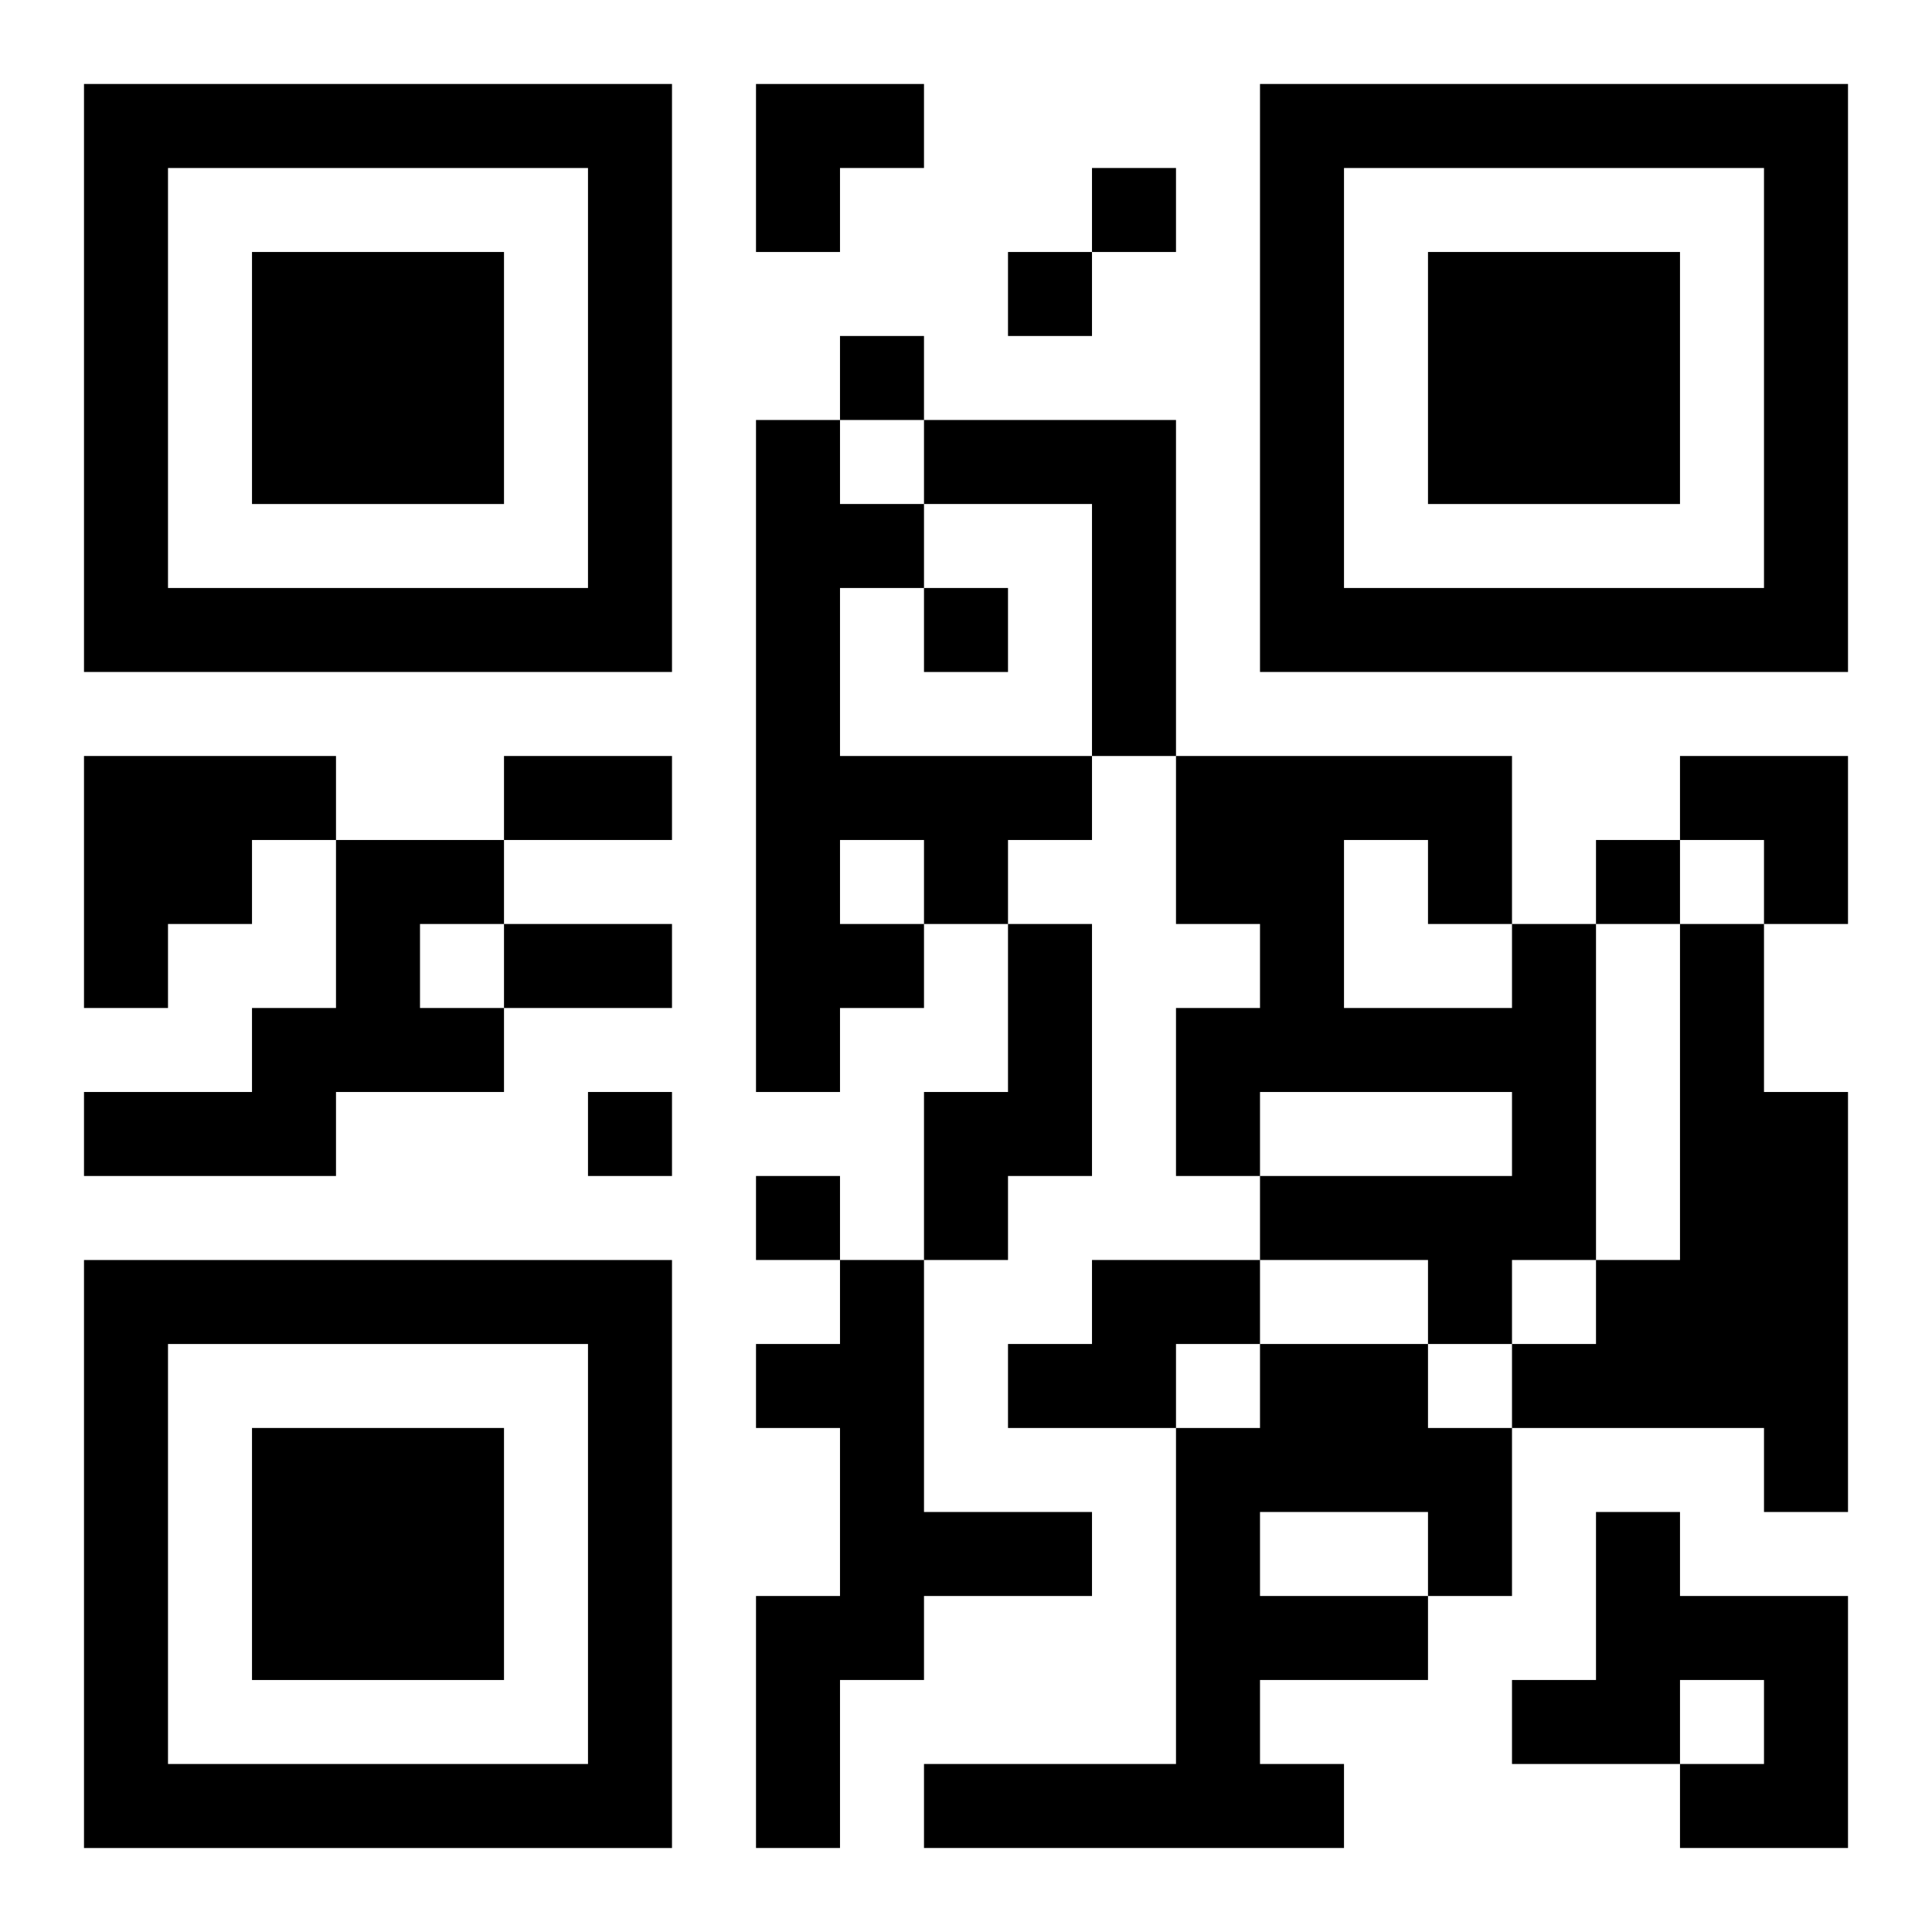 <?xml version="1.0" encoding="UTF-8"?>
<svg width="250" height="250" baseProfile="full" version="1.1" viewBox="-1 -1 23 23" xmlns="http://www.w3.org/2000/svg" xmlns:xlink="http://www.w3.org/1999/xlink"><symbol id="a"><path d="m0 7v7h7v-7h-7zm1 1h5v5h-5v-5zm1 1v3h3v-3h-3z"/></symbol><use y="-7" xlink:href="#a"/><use y="7" xlink:href="#a"/><use x="14" y="-7" xlink:href="#a"/><path d="m8 4h1v1h1v1h-1v2h3v1h-1v1h-1v1h-1v1h-1v-8m1 5v1h1v-1h-1m1-5h3v4h-1v-3h-2v-1m-10 4h3v1h-1v1h-1v1h-1v-3m3 1h2v1h-1v1h1v1h-2v1h-3v-1h2v-1h1v-2m8 1h1v3h-1v1h-1v-2h1v-2m6 0h1v4h-1v1h-1v-1h-2v-1h3v-1h-3v1h-1v-2h1v-1h-1v-2h4v2m-2-1v2h2v-1h-1v-1h-1m4 1h1v2h1v5h-1v-1h-3v-1h1v-1h1v-4m-10 4h1v3h2v1h-2v1h-1v2h-1v-3h1v-2h-1v-1h1v-1m3 0h2v1h-1v1h-2v-1h1v-1m2 1h2v1h1v2h-1v1h-2v1h1v1h-5v-1h3v-4h1v-1m0 2v1h2v-1h-2m4 0h1v1h2v3h-2v-1h1v-1h-1v1h-2v-1h1v-2m-6-16v1h1v-1h-1m-1 1v1h1v-1h-1m-2 1v1h1v-1h-1m1 3v1h1v-1h-1m8 3v1h1v-1h-1m-12 3v1h1v-1h-1m2 1v1h1v-1h-1m-3-5h2v1h-2v-1m0 2h2v1h-2v-1m3-10h2v1h-1v1h-1zm11 8h2v2h-1v-1h-1z"/></svg>
